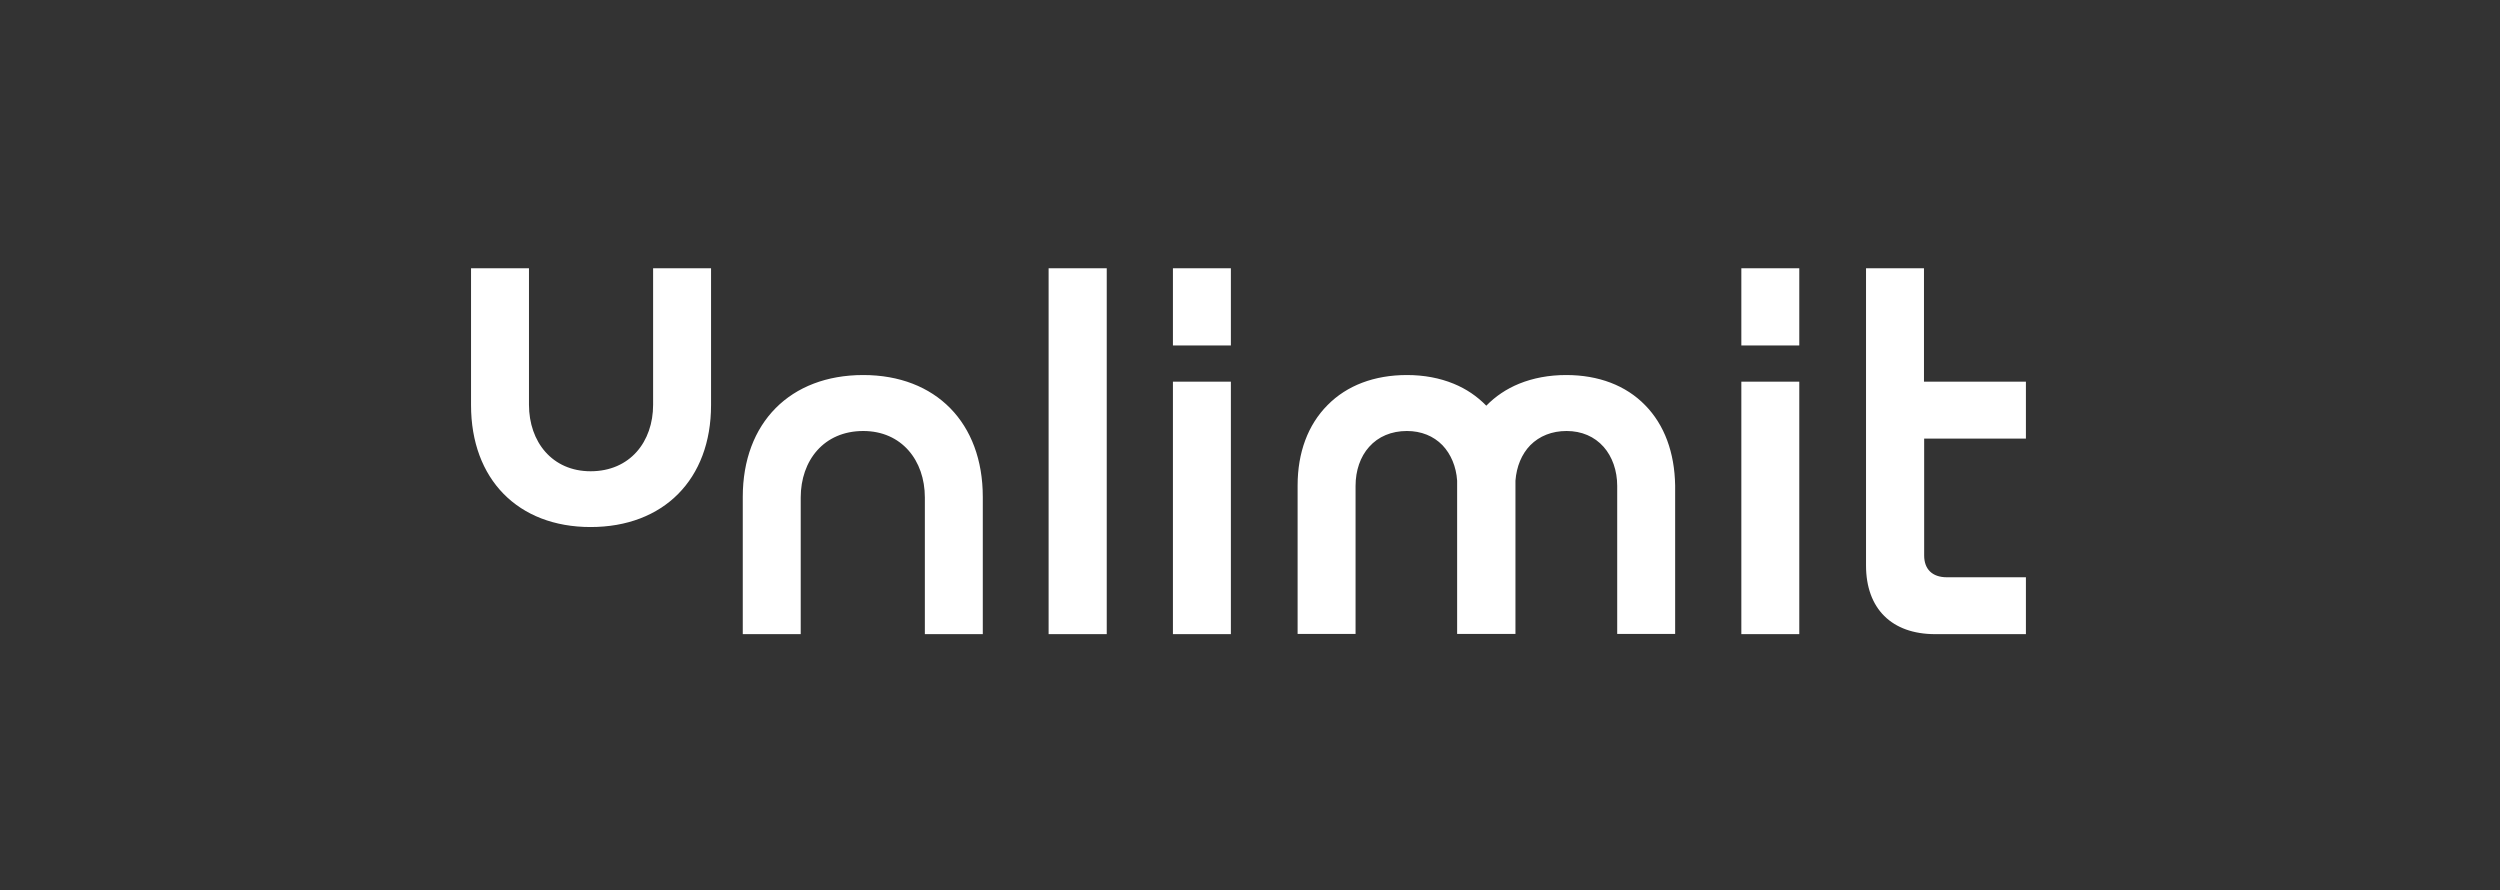 <svg width="205" height="73" viewBox="0 0 205 73" fill="none" xmlns="http://www.w3.org/2000/svg">
<rect x="0" y="0" width="205" height="73" fill="#333333" stroke="none"/>
<path fill-rule="evenodd" clip-rule="evenodd" d="M38.625 22H43.376V33.191C43.376 36.235 45.286 38.643 48.428 38.643C51.661 38.643 53.555 36.22 53.555 33.191V22H58.306V33.222C58.306 39.309 54.412 43.217 48.428 43.217C42.474 43.217 38.625 39.294 38.625 33.222V22ZM90.753 22H85.986V52H90.753V22ZM134.897 33.222C133.318 31.601 131.078 30.753 128.431 30.753C127.018 30.753 125.725 30.995 124.567 31.465C123.53 31.889 122.628 32.495 121.876 33.267C121.124 32.495 120.237 31.889 119.2 31.465C118.057 30.995 116.764 30.753 115.366 30.753C112.704 30.753 110.449 31.601 108.855 33.222C107.246 34.842 106.404 37.114 106.404 39.809V51.985H111.156V39.84C111.156 38.583 111.547 37.447 112.268 36.644C113.02 35.796 114.103 35.342 115.366 35.342C116.538 35.342 117.546 35.751 118.282 36.508C118.974 37.235 119.41 38.264 119.485 39.415V39.809V51.985H124.267V39.809V39.415C124.357 38.249 124.778 37.235 125.484 36.508C126.236 35.751 127.259 35.342 128.461 35.342C129.694 35.342 130.747 35.796 131.499 36.644C132.205 37.447 132.611 38.583 132.611 39.84V51.985H137.362V39.809C137.317 37.114 136.49 34.842 134.897 33.222ZM100.932 28.33V22H96.18V28.33H100.932ZM100.932 52V31.298H96.18V52H100.932ZM147.541 22V28.33H142.79V22H147.541ZM147.541 31.298V52H142.79V31.298H147.541ZM157.781 35.963H166.125V31.298H157.766V22H153.014V46.366C153.014 49.91 155.119 52 158.683 52H166.125V47.336H159.645C158.442 47.336 157.781 46.669 157.781 45.549V35.963ZM75.838 52H80.589V40.748C80.589 34.675 76.74 30.753 70.786 30.753C64.802 30.753 60.907 34.66 60.907 40.748V52H65.659V40.794C65.659 37.765 67.553 35.342 70.786 35.342C73.928 35.342 75.838 37.75 75.838 40.794V52Z" fill="white"/>
</svg>
